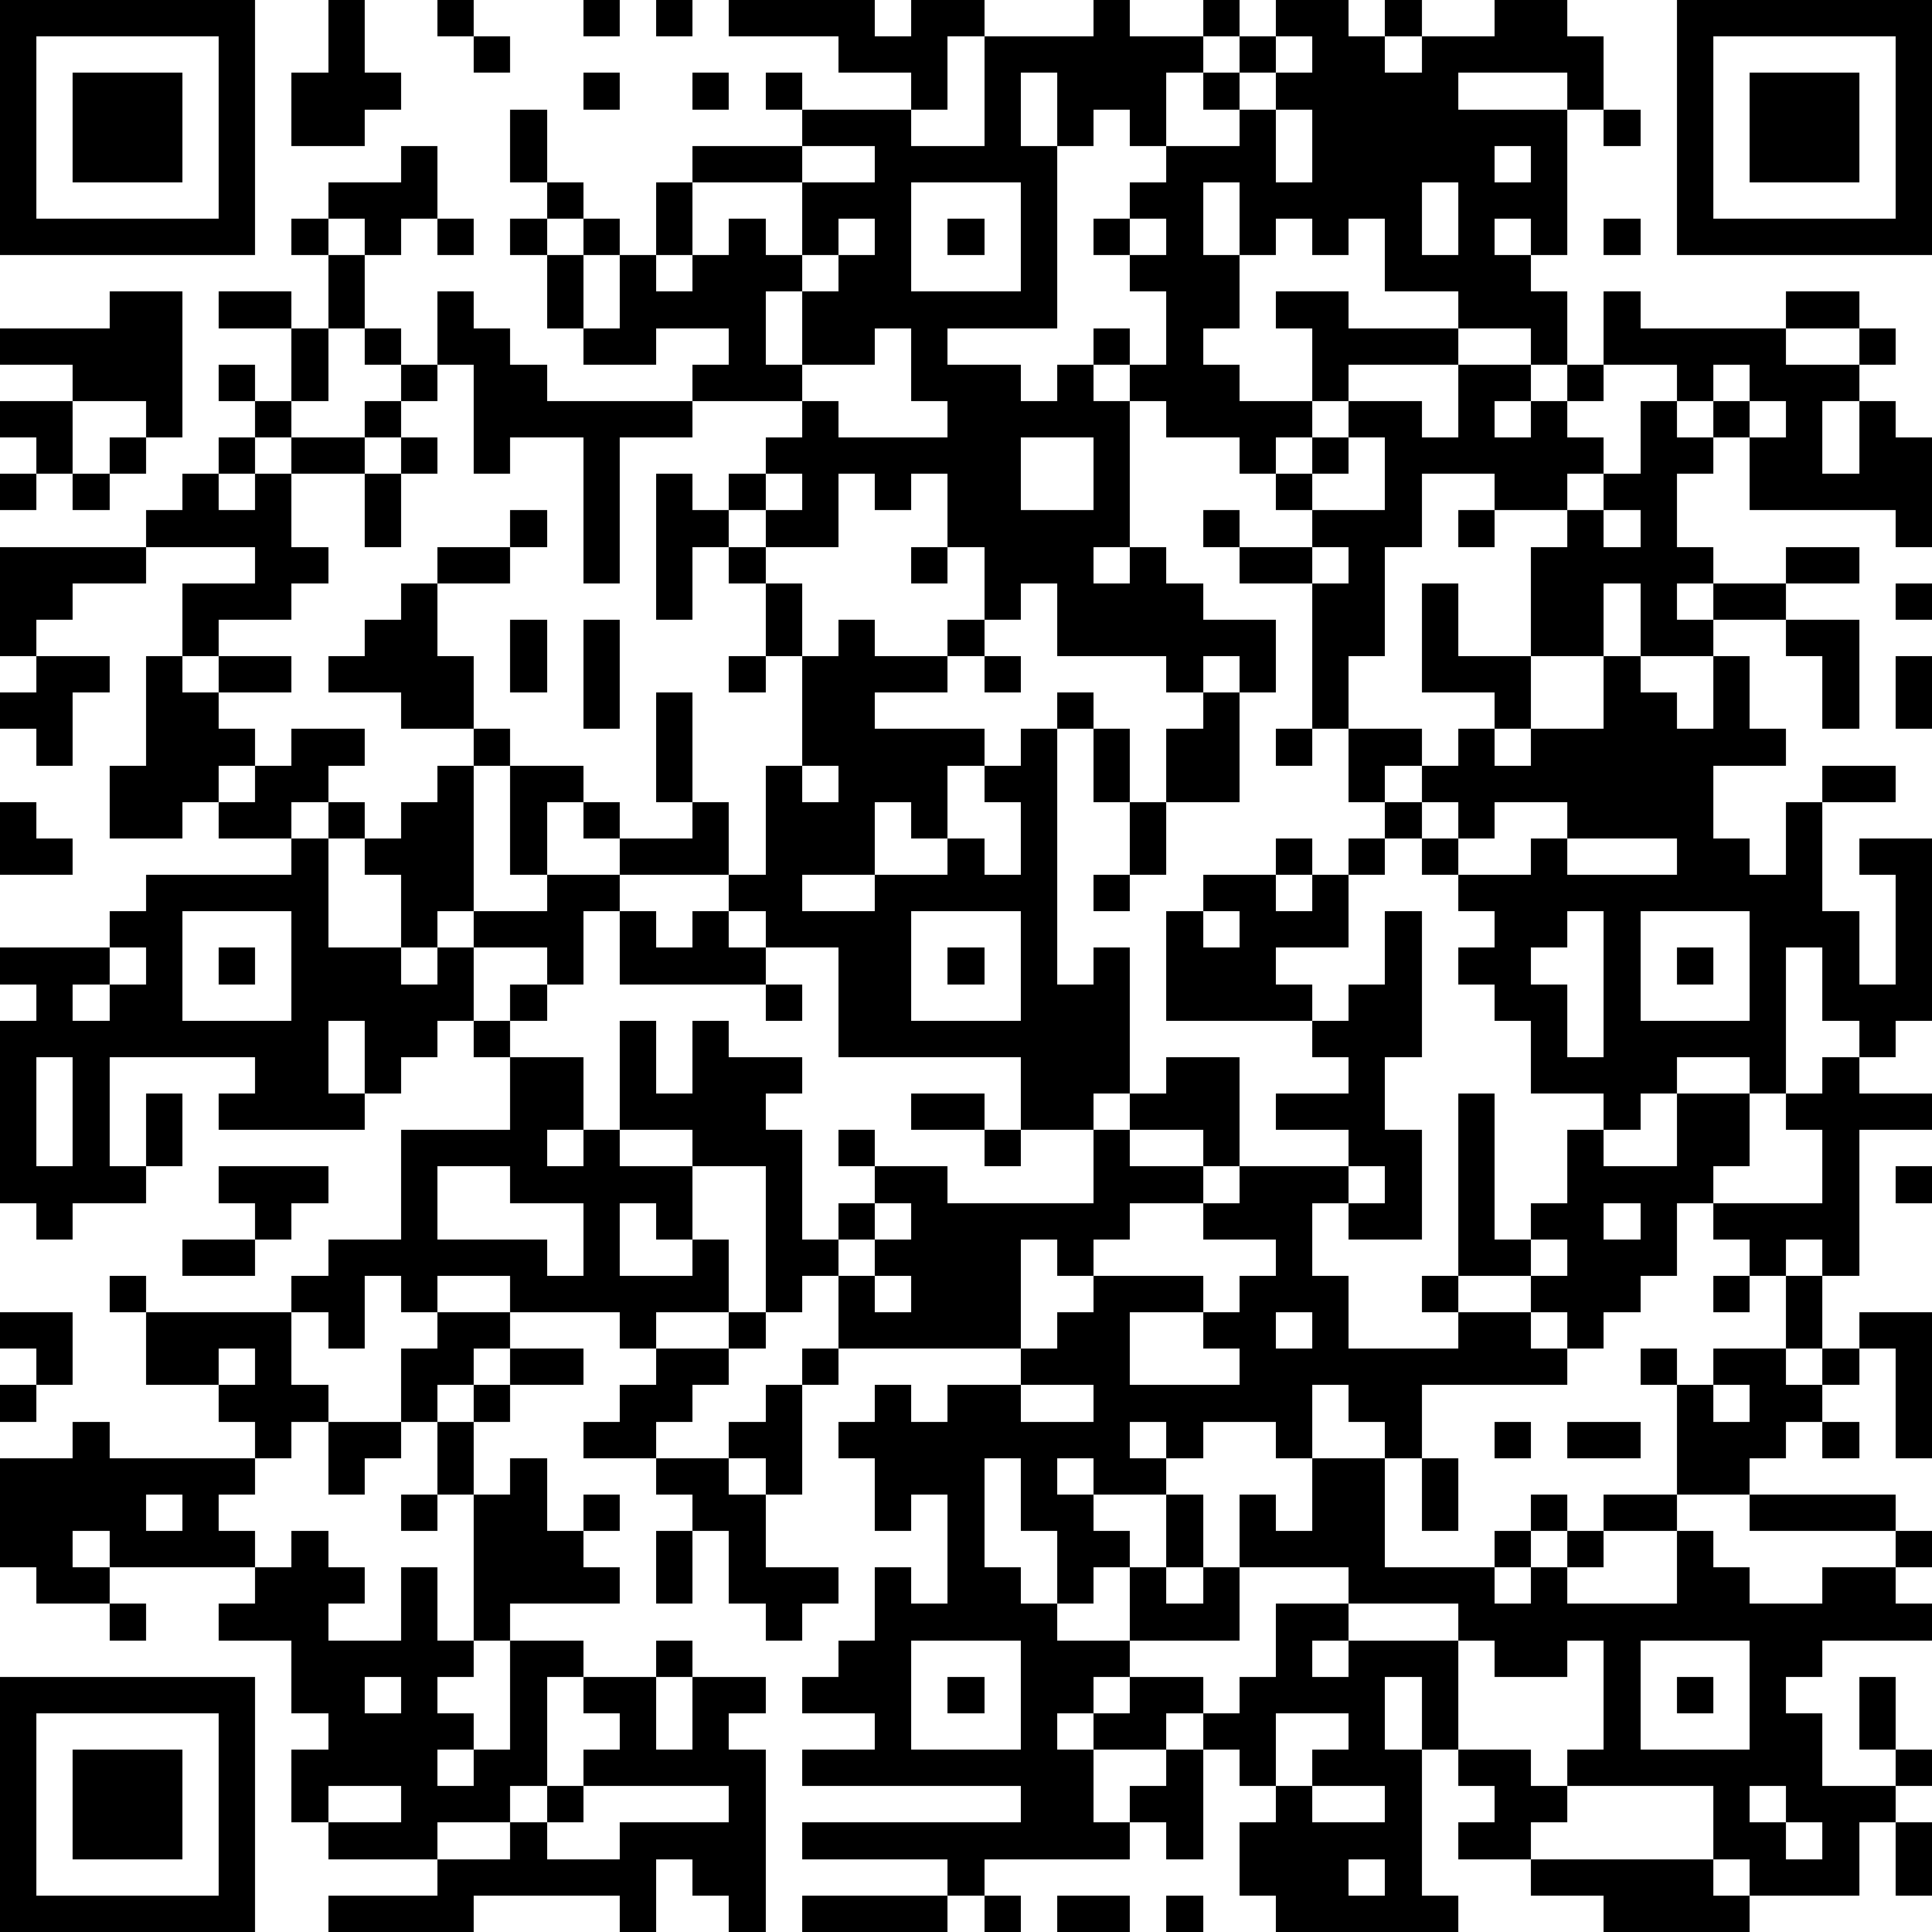 <?xml version="1.0" standalone="yes"?><svg version="1.1" xmlns="http://www.w3.org/2000/svg" xmlns:xlink="http://www.w3.org/1999/xlink" xmlns:ev="http://www.w3.org/2001/xml-events" width="212" height="212" shape-rendering="crispEdges"><path d="M0 0h7v7h-7zM9 0h1v2h1v1h-1v1h-2v-2h1zM12 0h1v1h-1zM16 0h1v1h-1zM18 0h1v1h-1zM20 0h4v1h1v-1h2v1h-1v2h-1v-1h-2v-1h-3zM30 0h1v1h2v-1h1v1h-1v1h-1v2h-1v-1h-1v1h-1v-2h-1v2h1v5h-3v1h2v1h1v-1h1v-1h1v1h-1v1h1v-1h1v-2h-1v-1h-1v-1h1v-1h1v-1h2v-1h-1v-1h1v-1h1v-1h2v1h1v-1h1v1h-1v1h1v-1h2v-1h2v1h1v2h-1v-1h-3v1h3v4h-1v-1h-1v1h1v1h1v2h-1v-1h-2v-1h-2v-2h-1v1h-1v-1h-1v1h-1v-2h-1v2h1v2h-1v1h1v1h2v-2h-1v-1h2v1h3v1h-3v1h-1v1h-1v1h-1v-1h-2v-1h-1v4h-1v1h1v-1h1v1h1v1h2v2h-1v-1h-1v1h-1v-1h-3v-2h-1v1h-1v-2h-1v-2h-1v1h-1v-1h-1v2h-2v-1h-1v-1h1v-1h1v-1h-3v-1h1v-1h-2v1h-2v-1h-1v-2h-1v-1h1v-1h-1v-2h1v2h1v1h-1v1h1v-1h1v1h-1v2h1v-2h1v-2h1v-1h3v-1h-1v-1h1v1h3v1h2v-3h3zM46 0h7v7h-7zM1 1v5h5v-5zM13 1h1v1h-1zM35 1v1h-1v1h1v-1h1v-1zM47 1v5h5v-5zM2 2h3v3h-3zM16 2h1v1h-1zM19 2h1v1h-1zM48 2h3v3h-3zM35 3v2h1v-2zM44 3h1v1h-1zM11 4h1v2h-1v1h-1v-1h-1v-1h2zM22 4v1h-3v2h-1v1h1v-1h1v-1h1v1h1v-2h2v-1zM41 4v1h1v-1zM25 5v3h3v-3zM39 5v2h1v-2zM8 6h1v1h-1zM12 6h1v1h-1zM23 6v1h-1v1h-1v2h1v-2h1v-1h1v-1zM26 6h1v1h-1zM31 6v1h1v-1zM44 6h1v1h-1zM9 7h1v2h-1zM3 8h2v4h-1v-1h-2v-1h-2v-1h3zM6 8h2v1h-2zM12 8h1v1h1v1h1v1h4v1h-2v4h-1v-4h-2v1h-1v-3h-1zM44 8h1v1h4v-1h2v1h-2v1h2v-1h1v1h-1v1h-1v2h1v-2h1v1h1v3h-1v-1h-4v-2h-1v-1h-1v-1h-2zM8 9h1v2h-1zM10 9h1v1h-1zM24 9v1h-2v1h1v1h3v-1h-1v-2zM6 10h1v1h-1zM11 10h1v1h-1zM40 10h2v1h-1v1h1v-1h1v-1h1v1h-1v1h1v1h-1v1h-2v-1h-2v2h-1v3h-1v2h-1v-4h-2v-1h-1v-1h1v1h2v-1h-1v-1h1v-1h1v-1h2v1h1zM47 10v1h1v-1zM0 11h2v2h-1v-1h-1zM7 11h1v1h-1zM10 11h1v1h-1zM45 11h1v1h1v1h-1v2h1v1h-1v1h1v-1h2v-1h2v1h-2v1h-2v1h-2v-2h-1v2h-2v-3h1v-1h1v-1h1zM48 11v1h1v-1zM3 12h1v1h-1zM6 12h1v1h-1zM8 12h2v1h-2zM11 12h1v1h-1zM28 12v2h2v-2zM37 12v1h-1v1h2v-2zM0 13h1v1h-1zM2 13h1v1h-1zM5 13h1v1h1v-1h1v2h1v1h-1v1h-2v1h-1v-2h2v-1h-3v-1h1zM10 13h1v2h-1zM18 13h1v1h1v1h-1v2h-1zM21 13v1h1v-1zM14 14h1v1h-1zM40 14h1v1h-1zM44 14v1h1v-1zM0 15h4v1h-2v1h-1v1h-1zM12 15h2v1h-2zM20 15h1v1h-1zM25 15h1v1h-1zM36 15v1h1v-1zM11 16h1v2h1v2h-2v-1h-2v-1h1v-1h1zM21 16h1v2h-1zM39 16h1v2h2v2h-1v-1h-2zM52 16h1v1h-1zM14 17h1v2h-1zM16 17h1v3h-1zM23 17h1v1h2v-1h1v1h-1v1h-2v1h3v1h-1v2h-1v-1h-1v2h-2v1h2v-1h2v-1h1v1h1v-2h-1v-1h1v-1h1v-1h1v1h-1v7h1v-1h1v4h-1v1h-2v-2h-5v-3h-2v-1h-1v-1h-3v-1h-1v-1h-1v2h-1v-3h-1v-1h1v1h2v1h1v1h2v-1h-1v-3h1v3h1v2h1v-3h1v-3h1zM49 17h2v3h-1v-2h-1zM1 18h2v1h-1v2h-1v-1h-1v-1h1zM4 18h1v1h1v-1h2v1h-2v1h1v1h-1v1h-1v1h-2v-2h1zM20 18h1v1h-1zM27 18h1v1h-1zM44 18h1v1h1v1h1v-2h1v2h1v1h-2v2h1v1h1v-2h1v-1h2v1h-2v3h1v2h1v-3h-1v-1h2v5h-1v1h-1v-1h-1v-2h-1v4h-1v-1h-2v1h-1v1h-1v-1h-2v-2h-1v-1h-1v-1h1v-1h-1v-1h-1v-1h-1v-1h-1v-2h2v1h-1v1h1v-1h1v-1h1v1h1v-1h2zM52 18h1v2h-1zM33 19h1v3h-2v-2h1zM8 20h2v1h-1v1h-1v1h-2v-1h1v-1h1zM30 20h1v2h-1zM35 20h1v1h-1zM12 21h1v4h-1v1h-1v-2h-1v-1h-1v-1h1v1h1v-1h1zM22 21v1h1v-1zM0 22h1v1h1v1h-2zM31 22h1v2h-1zM39 22v1h1v-1zM41 22v1h-1v1h2v-1h1v-1zM8 23h1v3h2v1h1v-1h1v-1h2v-1h2v1h-1v2h-1v-1h-2v2h-1v1h-1v1h-1v-2h-1v2h1v1h-4v-1h1v-1h-4v3h1v-2h1v2h-1v1h-2v1h-1v-1h-1v-5h1v-1h-1v-1h3v-1h1v-1h4zM35 23h1v1h-1zM37 23h1v1h-1zM43 23v1h3v-1zM30 24h1v1h-1zM33 24h2v1h1v-1h1v2h-2v1h1v1h-4v-3h1zM5 25v3h3v-3zM17 25h1v1h1v-1h1v1h1v1h-4zM25 25v3h3v-3zM33 25v1h1v-1zM38 25h1v4h-1v2h1v3h-2v-1h-1v2h1v2h3v-1h-1v-1h1v-5h1v4h1v-1h1v-2h1v1h2v-2h2v2h-1v1h-1v2h-1v1h-1v1h-1v-1h-1v-1h-2v1h2v1h1v1h-4v2h-1v-1h-1v-1h-1v2h-1v-1h-2v1h-1v-1h-1v1h1v1h-2v-1h-1v1h1v1h1v1h-1v1h-1v-2h-1v-2h-1v3h1v1h1v1h2v-2h1v-2h1v2h-1v1h1v-1h1v-2h1v1h1v-2h2v3h3v-1h1v-1h1v1h-1v1h-1v1h1v-1h1v-1h1v-1h2v-3h-1v-1h1v1h1v-1h2v-2h-1v-1h-1v-1h3v-2h-1v-1h1v-1h1v1h2v1h-2v4h-1v-1h-1v1h1v2h-1v1h1v-1h1v-1h2v4h-1v-3h-1v1h-1v1h-1v1h-1v1h-2v1h-2v1h-1v1h3v-2h1v1h1v1h2v-1h2v-1h-4v-1h4v1h1v1h-1v1h1v1h-3v1h-1v1h1v2h2v-1h-1v-2h1v2h1v1h-1v1h-1v2h-3v-1h-1v-2h-4v-1h1v-3h-1v1h-2v-1h-1v-1h-3v-1h-3v2h-3v1h-1v1h-1v1h1v-1h1v-1h2v1h-1v1h-2v2h1v-1h1v-1h1v-1h1v-1h1v-2h2v1h-1v1h1v-1h3v3h-1v-2h-1v2h1v4h1v1h-5v-1h-1v-2h1v-1h-1v-1h-1v3h-1v-1h-1v1h-4v1h-1v-1h-4v-1h6v-1h-6v-1h2v-1h-2v-1h1v-1h1v-2h1v1h1v-3h-1v1h-1v-2h-1v-1h1v-1h1v1h1v-1h2v-1h-5v-2h-1v1h-1v-4h-2v-1h-2v-3h1v2h1v-2h1v1h2v1h-1v1h1v3h1v-1h1v-1h-1v-1h1v1h2v1h4v-2h1v-1h1v-1h2v3h-1v-1h-2v1h2v1h-2v1h-1v1h-1v-1h-1v3h1v-1h1v-1h3v1h-2v2h3v-1h-1v-1h1v-1h1v-1h-2v-1h1v-1h3v-1h-2v-1h2v-1h-1v-1h1v-1h1zM43 25v1h-1v1h1v2h1v-4zM45 25v3h3v-3zM3 26v1h-1v1h1v-1h1v-1zM6 26h1v1h-1zM26 26h1v1h-1zM46 26h1v1h-1zM14 27h1v1h-1zM21 27h1v1h-1zM13 28h1v1h-1zM1 29v3h1v-3zM14 29h2v2h-1v1h1v-1h1v1h2v2h-1v-1h-1v2h2v-1h1v2h-2v1h-1v-1h-3v-1h-2v1h-1v-1h-1v2h-1v-1h-1v-1h1v-1h2v-3h3zM25 30h2v1h-2zM27 31h1v1h-1zM6 32h3v1h-1v1h-1v-1h-1zM12 32v2h3v1h1v-2h-2v-1zM37 32v1h1v-1zM52 32h1v1h-1zM24 33v1h-1v1h1v-1h1v-1zM44 33v1h1v-1zM5 34h2v1h-2zM42 34v1h1v-1zM3 35h1v1h-1zM24 35v1h1v-1zM47 35h1v1h-1zM0 36h2v2h-1v-1h-1zM4 36h4v2h1v1h-1v1h-1v-1h-1v-1h-2zM12 36h2v1h-1v1h-1v1h-1v-2h1zM20 36h1v1h-1zM35 36v1h1v-1zM6 37v1h1v-1zM14 37h2v1h-2zM18 37h2v1h-1v1h-1v1h-2v-1h1v-1h1zM22 37h1v1h-1zM0 38h1v1h-1zM13 38h1v1h-1zM21 38h1v3h-1v-1h-1v-1h1zM28 38v1h2v-1zM47 38v1h1v-1zM2 39h1v1h4v1h-1v1h1v1h-4v-1h-1v1h1v1h-2v-1h-1v-3h2zM9 39h2v1h-1v1h-1zM12 39h1v2h-1zM41 39h1v1h-1zM43 39h2v1h-2zM50 39h1v1h-1zM14 40h1v2h1v-1h1v1h-1v1h1v1h-3v1h-1v-4h1zM18 40h2v1h1v2h2v1h-1v1h-1v-1h-1v-2h-1v-1h-1zM39 40h1v2h-1zM4 41v1h1v-1zM11 41h1v1h-1zM8 42h1v1h1v1h-1v1h2v-2h1v2h1v1h-1v1h1v1h-1v1h1v-1h1v-3h2v1h-1v3h-1v1h-2v1h-3v-1h-1v-2h1v-1h-1v-2h-2v-1h1v-1h1zM18 42h1v2h-1zM3 44h1v1h-1zM18 45h1v1h-1zM25 45v3h3v-3zM45 45v3h3v-3zM0 46h7v7h-7zM10 46v1h1v-1zM16 46h2v2h1v-2h2v1h-1v1h1v5h-1v-1h-1v-1h-1v2h-1v-1h-4v1h-4v-1h3v-1h2v-1h1v-1h1v-1h1v-1h-1zM26 46h1v1h-1zM46 46h1v1h-1zM1 47v5h5v-5zM35 47v2h1v-1h1v-1zM2 48h3v3h-3zM40 48h2v1h1v1h-1v1h-2v-1h1v-1h-1zM9 49v1h2v-1zM16 49v1h-1v1h2v-1h3v-1zM36 49v1h2v-1zM48 49v1h1v-1zM49 50v1h1v-1zM52 50h1v2h-1zM37 51v1h1v-1zM42 51h5v1h1v1h-4v-1h-2zM22 52h4v1h-4zM27 52h1v1h-1zM29 52h2v1h-2zM32 52h1v1h-1z" style="fill:#000" transform="translate(0,0) scale(4)"/></svg>